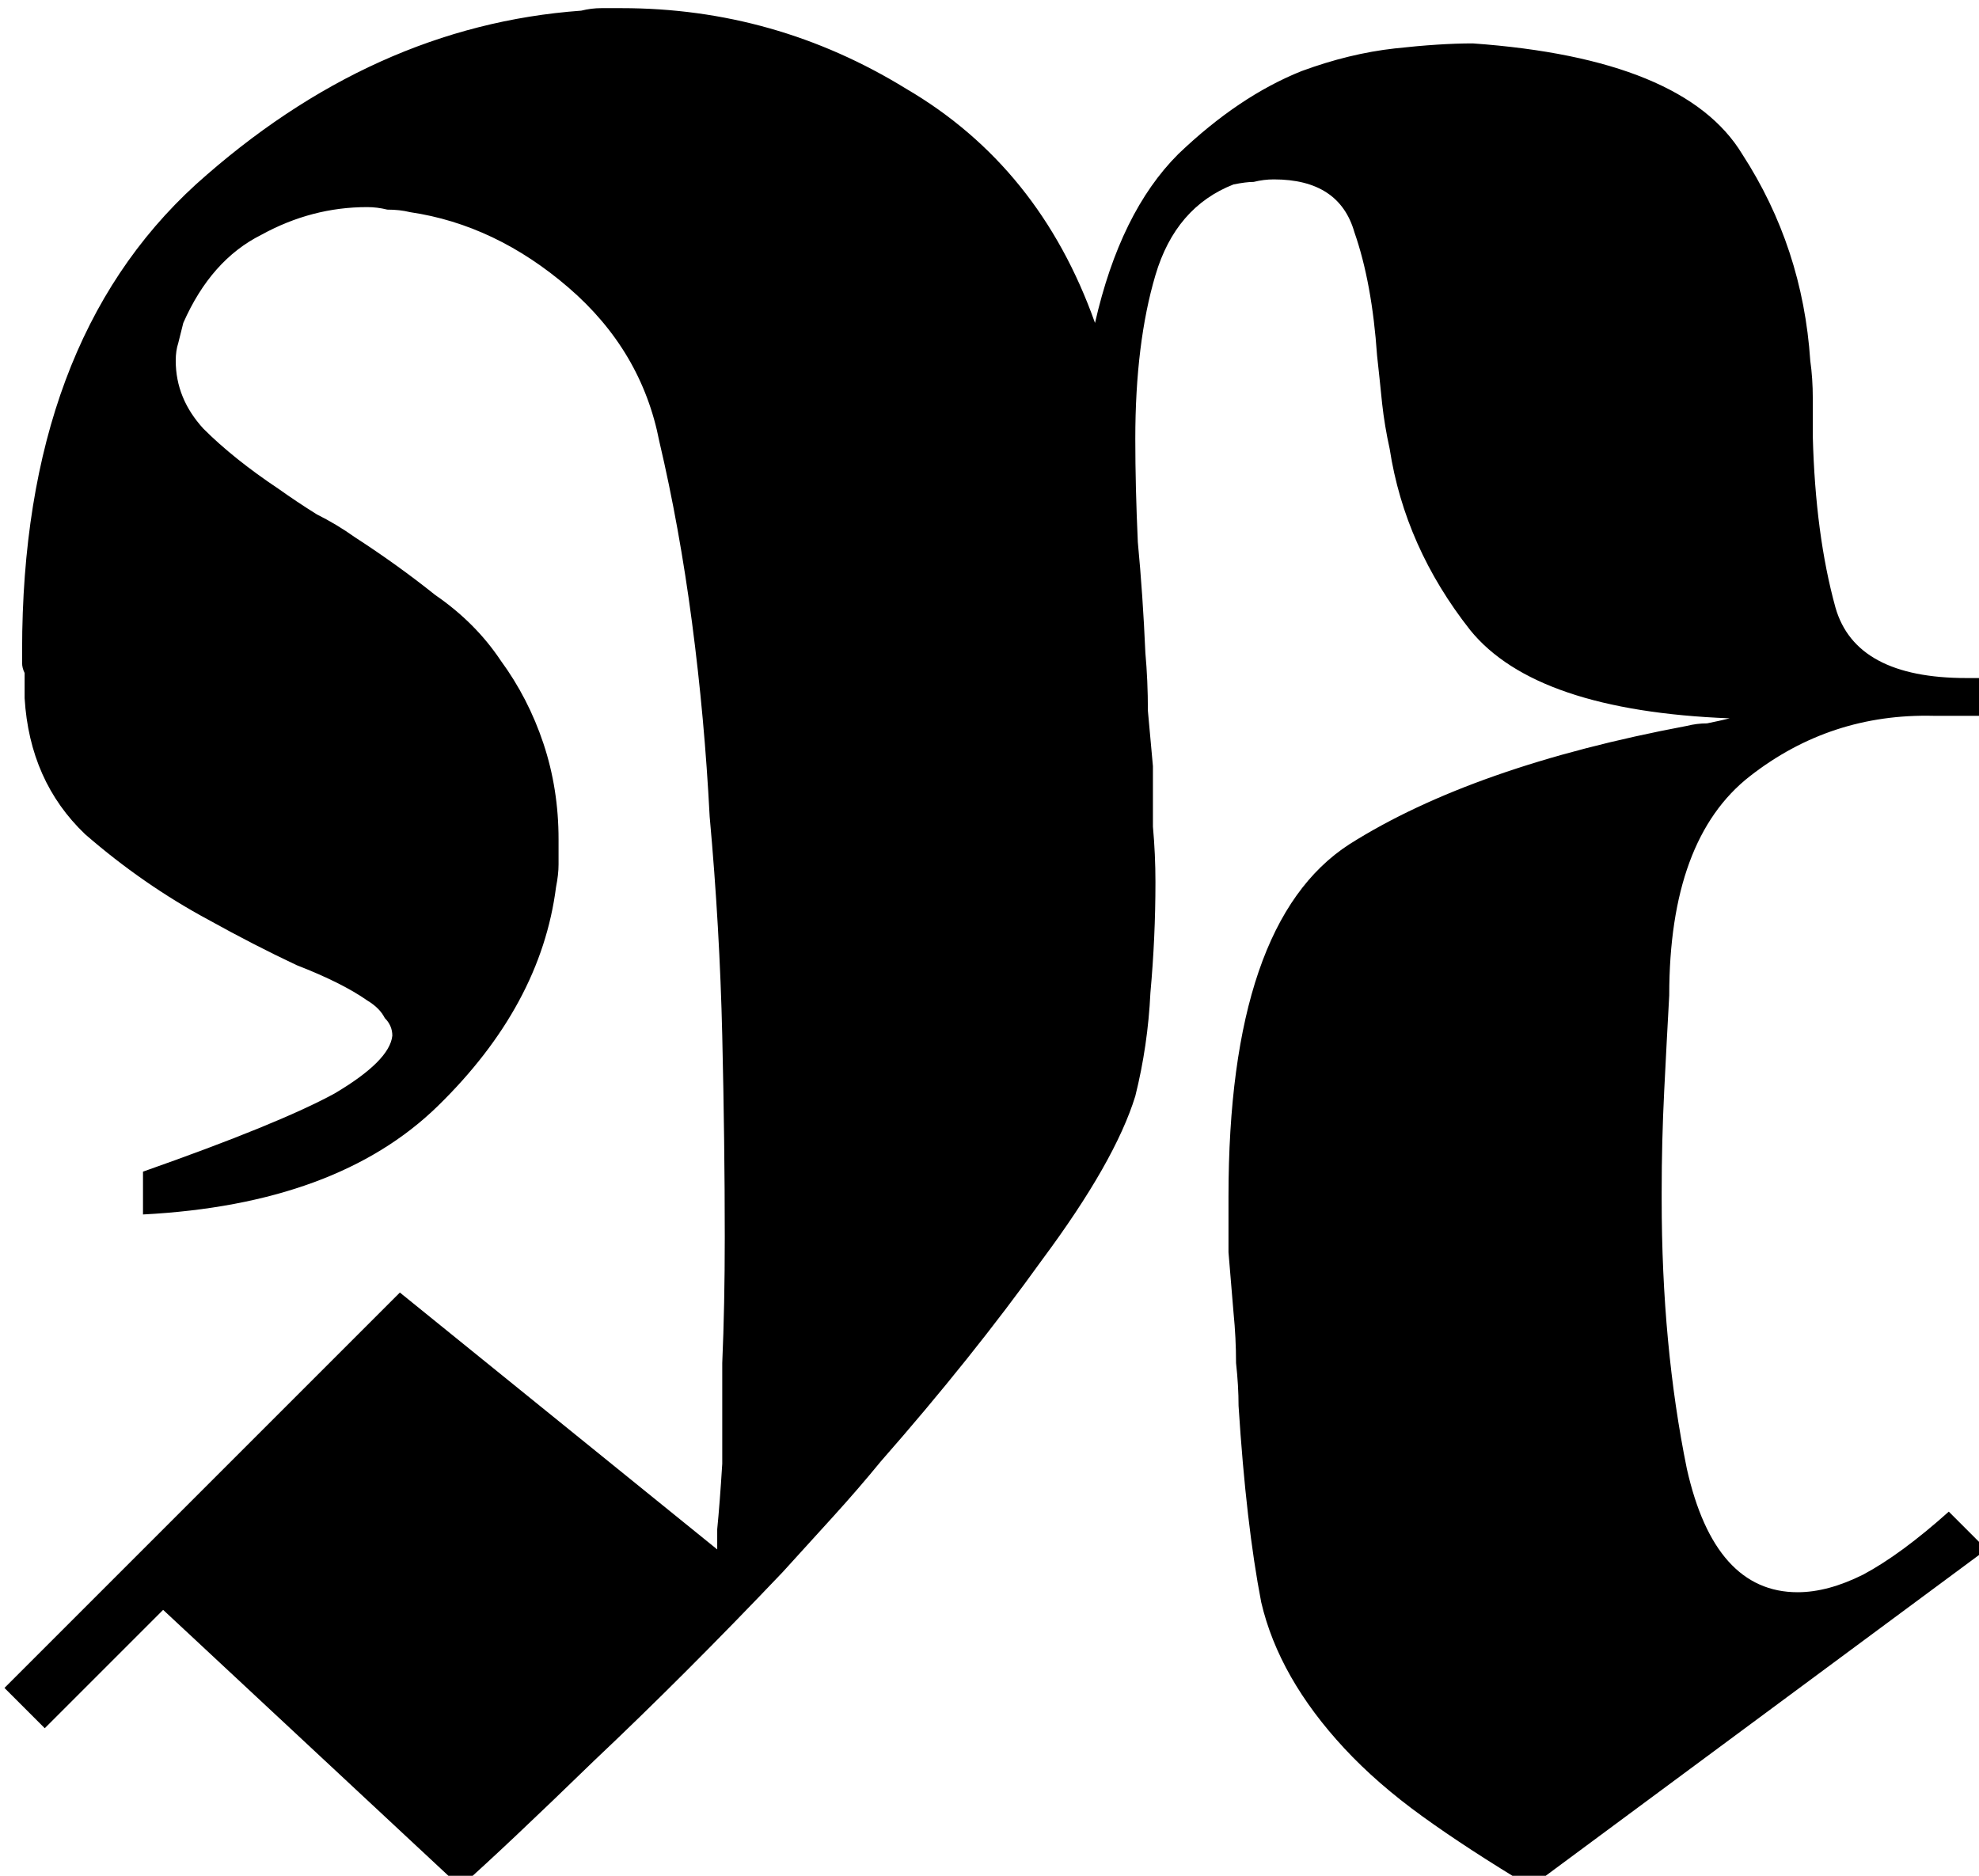 <?xml version="1.0" encoding="UTF-8" standalone="no"?>
<!-- Created with Inkscape (http://www.inkscape.org/) -->

<svg
   width="39.98mm"
   height="37.897mm"
   viewBox="0 0 39.98 37.897"
   version="1.1"
   id="svg1"
   inkscape:version="1.4.2 (ebf0e940d0, 2025-05-08)"
   sodipodi:docname="Logo Wiki Nefald.svg"
   xmlns:inkscape="http://www.inkscape.org/namespaces/inkscape"
   xmlns:sodipodi="http://sodipodi.sourceforge.net/DTD/sodipodi-0.dtd"
   xmlns="http://www.w3.org/2000/svg"
   xmlns:svg="http://www.w3.org/2000/svg">
  <sodipodi:namedview
     id="namedview1"
     pagecolor="#ffffff"
     bordercolor="#000000"
     borderopacity="0.25"
     inkscape:showpageshadow="2"
     inkscape:pageopacity="0.0"
     inkscape:pagecheckerboard="0"
     inkscape:deskcolor="#d1d1d1"
     inkscape:document-units="mm"
     inkscape:zoom="0.71713664"
     inkscape:cx="105.2798"
     inkscape:cy="112.94919"
     inkscape:window-width="1145"
     inkscape:window-height="991"
     inkscape:window-x="26"
     inkscape:window-y="23"
     inkscape:window-maximized="0"
     inkscape:current-layer="layer1" />
  <defs
     id="defs1">
    <rect
       x="216.137"
       y="359.764"
       width="182.671"
       height="248.209"
       id="rect1" />
  </defs>
  <g
     inkscape:label="Calque 1"
     inkscape:groupmode="layer"
     id="layer1"
     transform="translate(-77.147,-118.345)">
    <path
       style="font-weight:900;font-size:192px;font-family:'Fette UNZ Fraktur';-inkscape-font-specification:'Fette UNZ Fraktur Heavy';white-space:pre;fill:currentColor"
       d="m 228.233,483.004 q 10.368,-3.648 14.592,-5.952 4.224,-2.496 4.416,-4.416 0,-0.768 -0.576,-1.344 -0.384,-0.768 -1.344,-1.344 -1.92,-1.344 -5.376,-2.688 -3.264,-1.536 -6.72,-3.456 -4.992,-2.688 -9.408,-6.528 -4.224,-4.032 -4.608,-10.368 v -1.92 q -0.192,-0.384 -0.192,-0.768 v -0.96 q 0,-23.424 13.248,-35.52 13.44,-12.096 29.376,-13.248 0.768,-0.192 1.536,-0.192 h 1.536 q 11.712,0 21.696,6.144 10.176,5.952 14.4,17.856 1.92,-8.448 6.336,-12.864 4.608,-4.416 9.408,-6.336 3.648,-1.344 7.104,-1.728 3.456,-0.384 5.952,-0.384 16.128,1.152 20.544,8.448 4.608,7.104 5.184,15.744 0.192,1.344 0.192,2.88 v 2.88 q 0.192,7.488 1.728,13.056 1.536,5.376 9.984,5.376 h 1.536 v 2.88 h -4.032 q -7.872,-0.192 -14.016,4.608 -6.144,4.8 -6.144,16.704 -0.192,3.456 -0.384,7.296 -0.192,3.84 -0.192,7.68 v 0.576 q 0,11.136 1.92,20.544 2.112,9.408 8.448,9.408 2.304,0 4.992,-1.344 2.88,-1.536 6.528,-4.8 l 2.88,2.88 -34.752,25.728 q -4.8,-2.88 -8.256,-5.376 -3.456,-2.496 -5.952,-5.184 -4.992,-5.376 -6.336,-11.136 -1.152,-5.952 -1.728,-14.976 0,-1.536 -0.192,-3.264 0,-1.92 -0.192,-3.84 -0.192,-2.304 -0.384,-4.608 0,-2.304 0,-4.224 0,-20.928 9.216,-26.88 9.408,-5.952 25.728,-9.024 0.768,-0.192 1.536,-0.192 0.96,-0.192 1.728,-0.384 -14.784,-0.576 -19.776,-6.72 -4.992,-6.336 -6.144,-13.824 -0.384,-1.728 -0.576,-3.456 -0.192,-1.92 -0.384,-3.648 -0.384,-5.568 -1.728,-9.408 -1.152,-4.032 -6.144,-4.032 -0.768,0 -1.536,0.192 -0.576,0 -1.536,0.192 -4.416,1.728 -5.952,6.912 -1.536,5.184 -1.536,12.48 0,3.648 0.192,7.872 0.384,4.032 0.576,8.448 0.192,2.112 0.192,4.416 0.192,2.112 0.384,4.224 0,2.304 0,4.608 0.192,2.112 0.192,4.224 0,4.224 -0.384,8.448 -0.192,4.032 -1.152,7.872 -1.536,4.992 -7.104,12.48 -5.376,7.488 -12.288,15.36 -1.728,2.112 -3.648,4.224 l -3.84,4.224 q -7.488,7.872 -14.4,14.4 -6.72,6.528 -10.176,9.6 l -22.656,-21.12 -9.024,9.024 -3.072,-3.072 30.144,-30.144 24.192,19.584 q 0,0.192 0,-1.536 0.192,-1.92 0.384,-4.992 0,-3.264 0,-7.68 0.192,-4.416 0.192,-9.6 0,-7.104 -0.192,-15.36 -0.192,-8.256 -0.96,-16.704 -0.384,-7.488 -1.344,-14.784 -0.96,-7.296 -2.496,-13.824 -1.344,-6.912 -6.912,-11.712 -5.568,-4.8 -12.096,-5.76 -0.768,-0.192 -1.728,-0.192 -0.768,-0.192 -1.536,-0.192 -4.224,0 -8.064,2.112 -3.84,1.92 -5.952,6.72 -0.192,0.768 -0.384,1.536 -0.192,0.576 -0.192,1.344 0,2.88 2.112,5.184 2.304,2.304 5.76,4.608 1.344,0.96 2.88,1.92 1.536,0.768 2.88,1.728 3.264,2.112 6.144,4.416 3.072,2.112 4.992,4.992 2.112,2.88 3.264,6.336 1.152,3.456 1.152,7.296 v 1.92 q 0,0.768 -0.192,1.728 -1.152,9.024 -9.024,16.704 -7.68,7.488 -22.464,8.256 z"
       id="text1"
       transform="matrix(0.265,0,0,0.265,19.554,14.02)"
       aria-label="N" />
  </g>
</svg>
